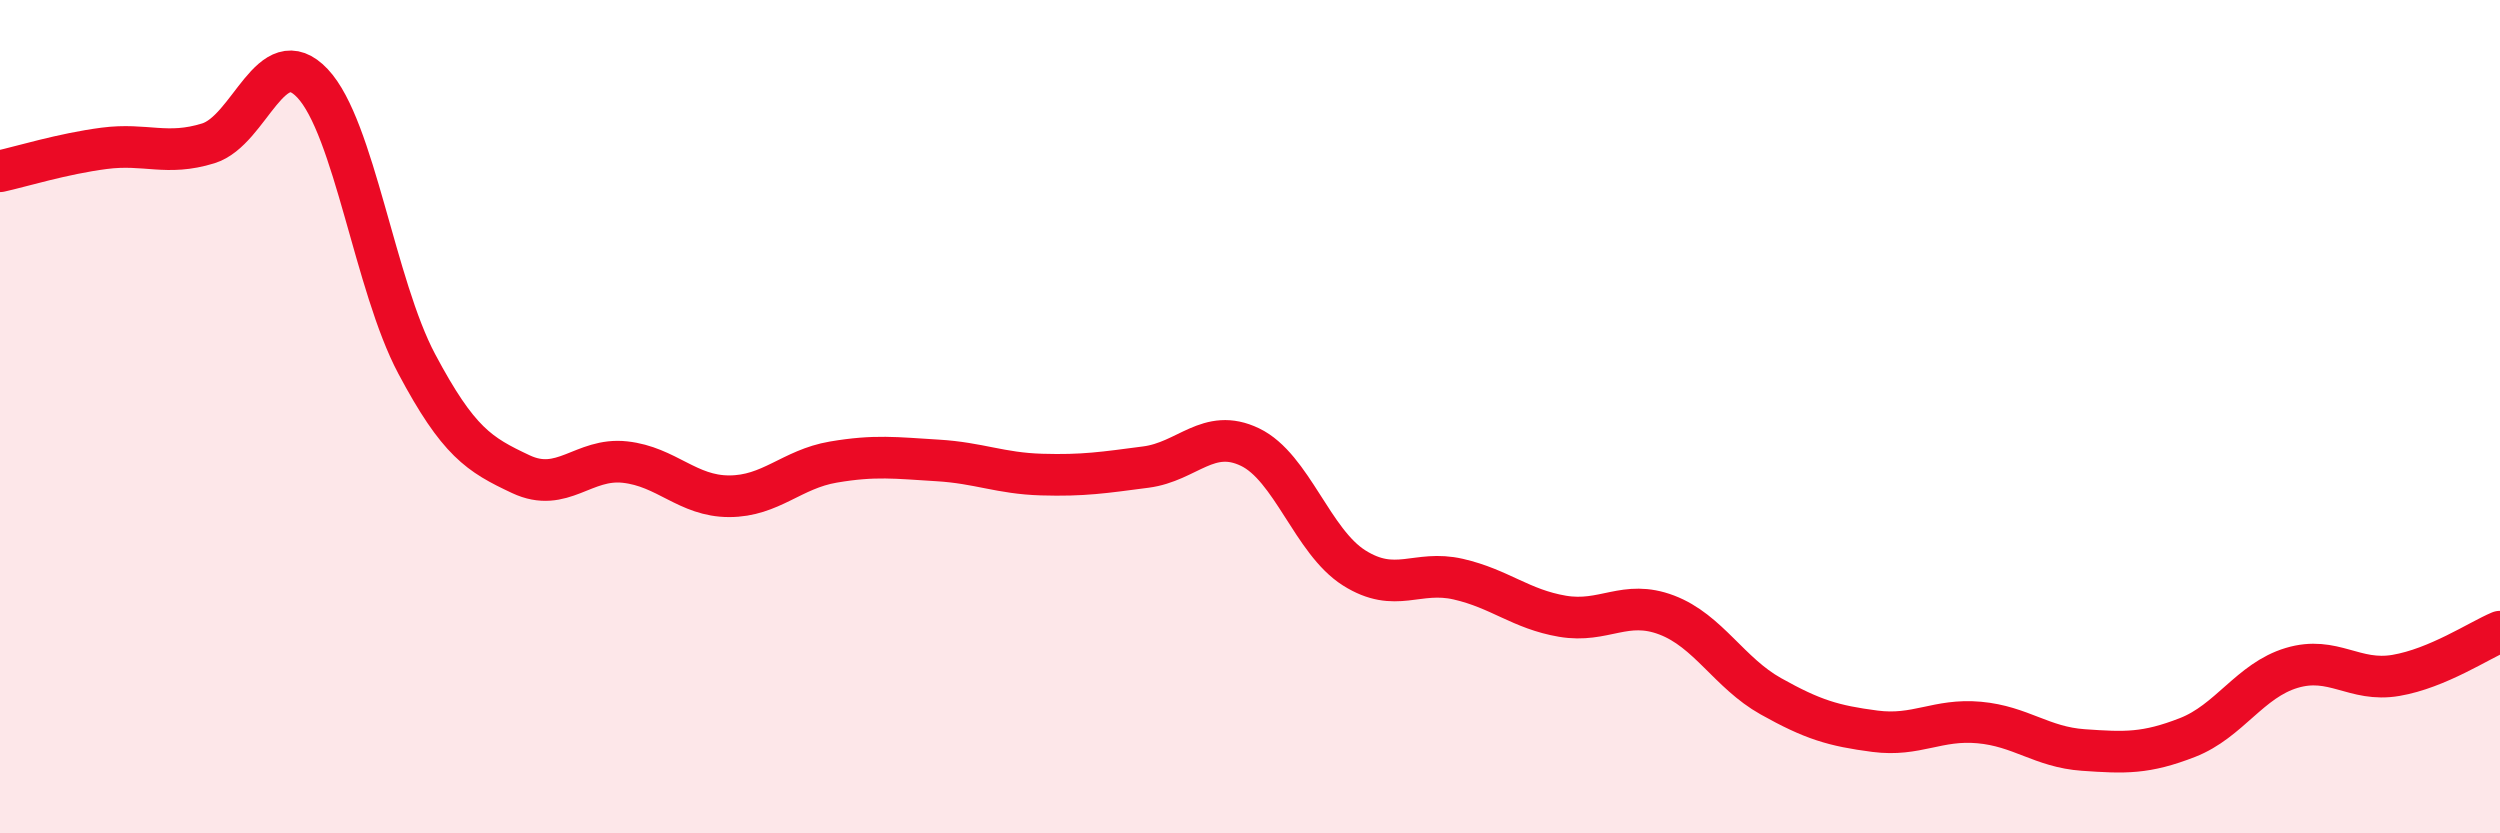 
    <svg width="60" height="20" viewBox="0 0 60 20" xmlns="http://www.w3.org/2000/svg">
      <path
        d="M 0,4.11 C 0.5,4 1.5,3.69 2.5,3.56 C 3.5,3.43 4,3.75 5,3.44 C 6,3.13 6.5,0.94 7.5,2 C 8.5,3.06 9,6.85 10,8.73 C 11,10.61 11.5,10.91 12.5,11.38 C 13.5,11.85 14,10.98 15,11.09 C 16,11.2 16.5,11.91 17.5,11.91 C 18.5,11.91 19,11.26 20,11.09 C 21,10.92 21.5,10.99 22.5,11.05 C 23.5,11.11 24,11.36 25,11.39 C 26,11.42 26.5,11.34 27.5,11.21 C 28.5,11.08 29,10.25 30,10.73 C 31,11.21 31.5,13 32.5,13.63 C 33.5,14.26 34,13.67 35,13.9 C 36,14.13 36.5,14.62 37.5,14.79 C 38.5,14.96 39,14.38 40,14.76 C 41,15.14 41.5,16.15 42.5,16.71 C 43.5,17.27 44,17.42 45,17.55 C 46,17.68 46.5,17.25 47.5,17.34 C 48.5,17.43 49,17.93 50,18 C 51,18.07 51.5,18.09 52.5,17.7 C 53.5,17.31 54,16.33 55,16.03 C 56,15.73 56.5,16.38 57.5,16.21 C 58.5,16.04 59.5,15.37 60,15.16L60 20L0 20Z"
        fill="#EB0A25"
        opacity="0.1"
        stroke-linecap="round"
        stroke-linejoin="round"
      />
      <path
        d="M 0,4.11 C 0.5,4 1.5,3.69 2.5,3.56 C 3.5,3.43 4,3.75 5,3.44 C 6,3.13 6.5,0.94 7.5,2 C 8.5,3.06 9,6.85 10,8.73 C 11,10.61 11.5,10.91 12.5,11.38 C 13.5,11.85 14,10.98 15,11.09 C 16,11.2 16.5,11.91 17.5,11.91 C 18.5,11.91 19,11.26 20,11.09 C 21,10.92 21.5,10.99 22.5,11.05 C 23.5,11.11 24,11.36 25,11.39 C 26,11.42 26.5,11.34 27.5,11.21 C 28.5,11.08 29,10.25 30,10.73 C 31,11.21 31.5,13 32.5,13.63 C 33.5,14.26 34,13.67 35,13.9 C 36,14.13 36.5,14.62 37.5,14.79 C 38.5,14.96 39,14.38 40,14.76 C 41,15.14 41.5,16.15 42.5,16.71 C 43.5,17.27 44,17.42 45,17.55 C 46,17.68 46.5,17.25 47.5,17.34 C 48.5,17.43 49,17.93 50,18 C 51,18.07 51.5,18.09 52.5,17.7 C 53.5,17.31 54,16.33 55,16.03 C 56,15.73 56.5,16.38 57.5,16.21 C 58.5,16.04 59.5,15.37 60,15.16"
        stroke="#EB0A25"
        stroke-width="1"
        fill="none"
        stroke-linecap="round"
        stroke-linejoin="round"
      />
    </svg>
  
